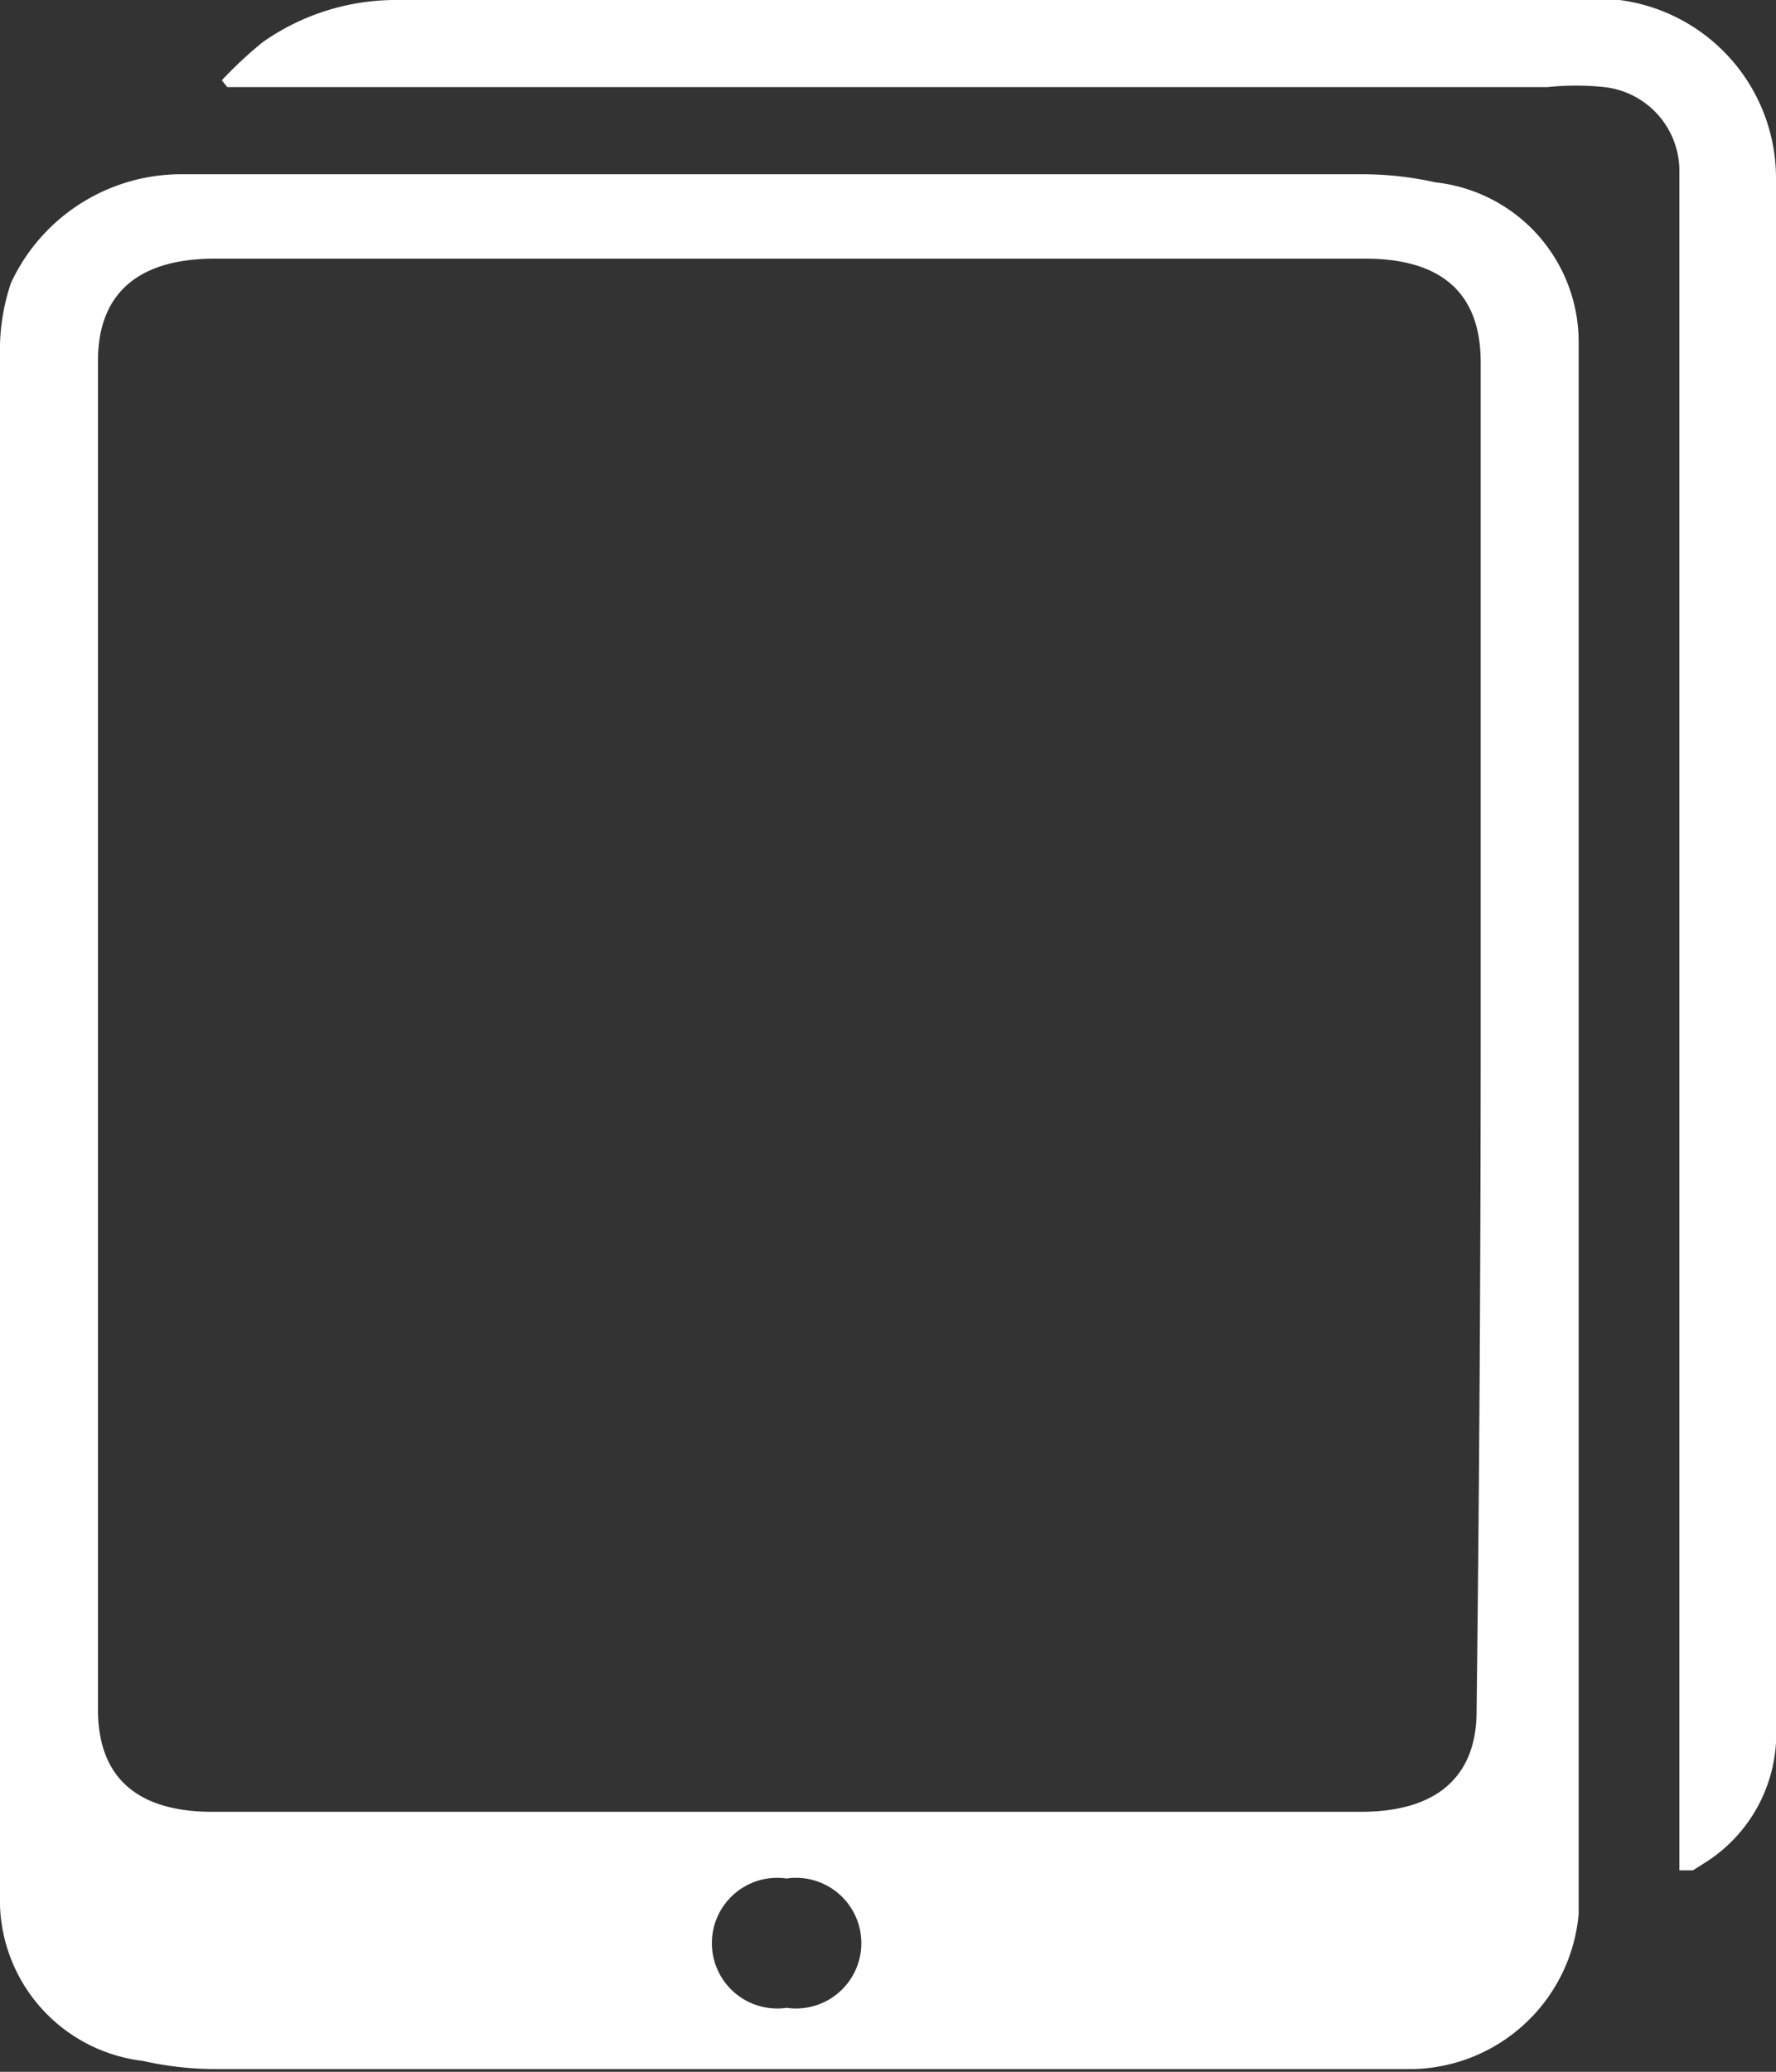 <svg xmlns="http://www.w3.org/2000/svg" viewBox="0 0 13.05 15.22"><rect x="0" y="0" width="13.05" height="15.22" fill="#333333" stroke="none"/><defs><style>.cls-1{fill:#fff;}</style></defs><title>pb</title><g id="图层_2" data-name="图层 2"><g id="图层_1-2" data-name="图层 1"><path class="cls-1" d="M0,8.24C0,6.36,0,4.49,0,2.62a1.55,1.55,0,0,1,.08-.54,1.38,1.38,0,0,1,1.26-.8H10a2.48,2.48,0,0,1,.55.06A1.18,1.18,0,0,1,11.6,2.51c0,.35,0,.7,0,1.06q0,5.07,0,10.14c0,.12,0,.24,0,.35a1.25,1.25,0,0,1-1.21,1.14l-.37,0H1.57a2.42,2.42,0,0,1-.52-.06A1.19,1.19,0,0,1,0,14q0-2.15,0-4.3Q0,9,0,8.24Zm10.88-.63q0-2.47,0-4.95c0-.5-.28-.76-.85-.76H1.58c-.57,0-.86.26-.86.75q0,5,0,9.91c0,.49.28.75.84.75H10c.56,0,.85-.26.85-.74Q10.88,10.09,10.88,7.61ZM5.78,13.8a.48.48,0,1,0,0,.95.48.48,0,1,0,0-.95Z"/><path class="cls-1" d="M1.63.59A3,3,0,0,1,1.93.31a1.7,1.7,0,0,1,1-.31h8.63a1.32,1.32,0,0,1,1.49,1.31q0,5.68,0,11.36a1.12,1.12,0,0,1-.5,1l-.11.07-.1,0c0-.07,0-.13,0-.19q0-6.07,0-12.13c0-.06,0-.12,0-.18a.62.62,0,0,0-.55-.6,2,2,0,0,0-.42,0H1.67Z"/></g></g></svg>
